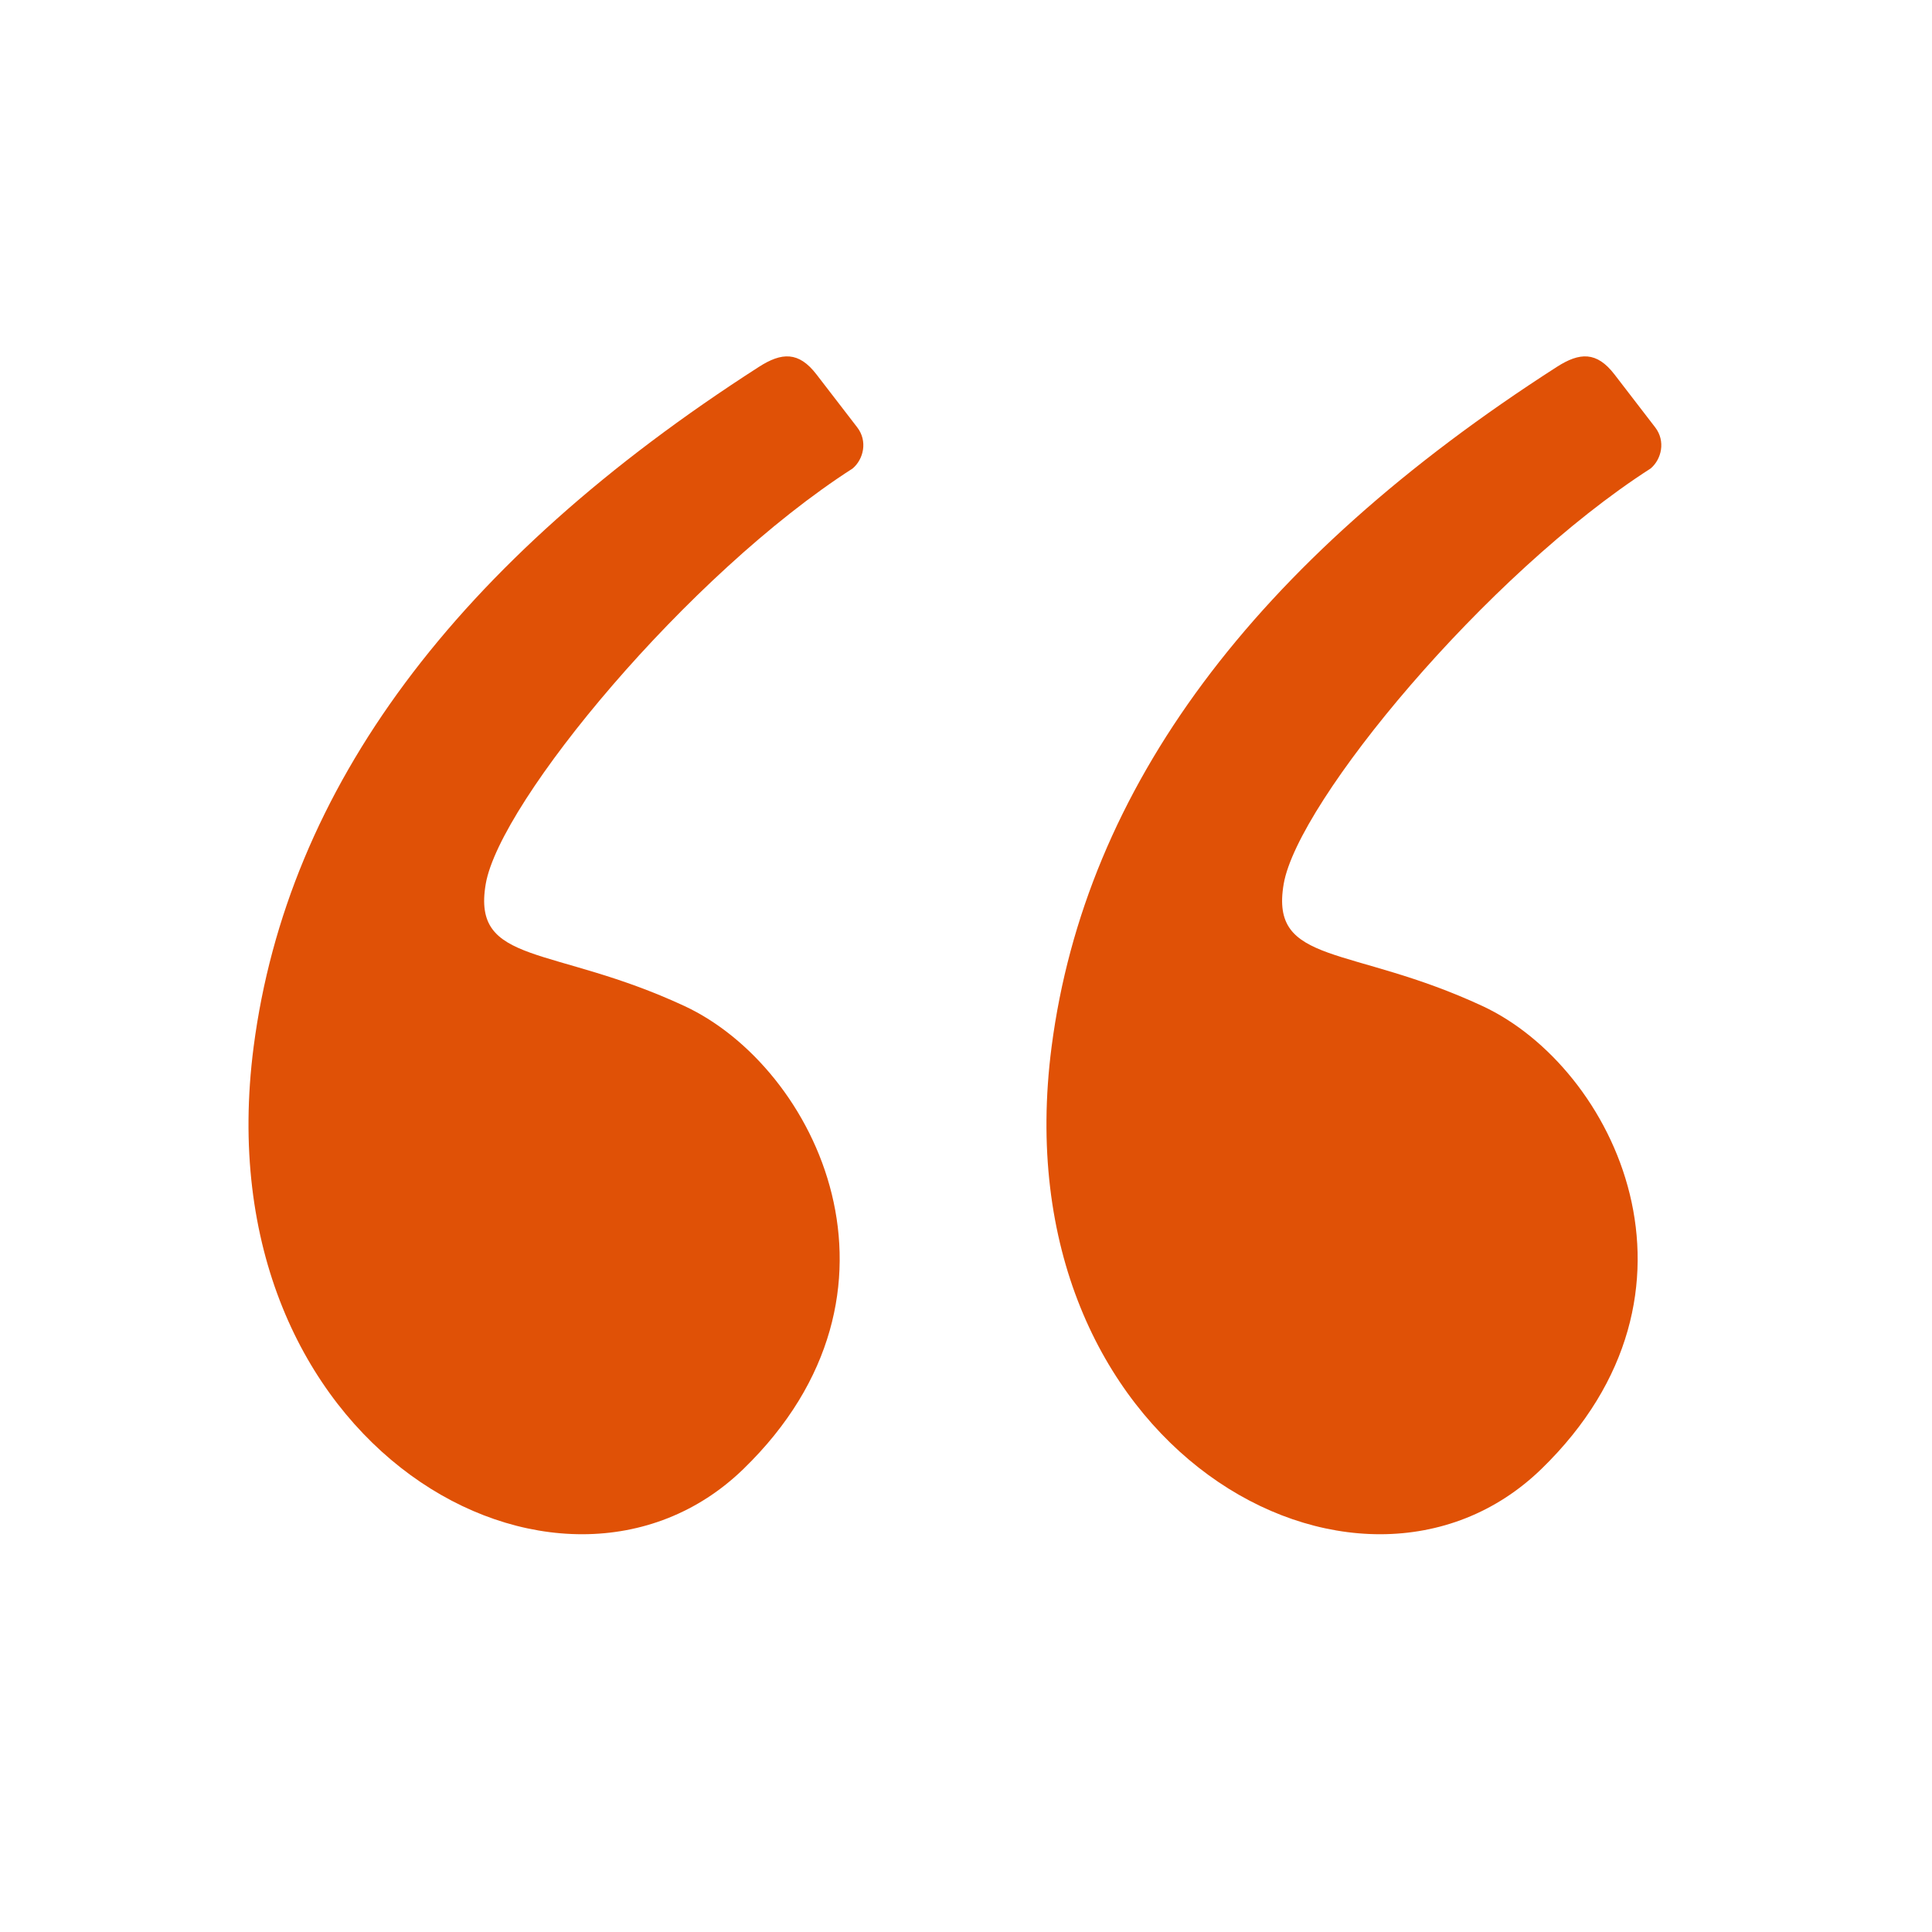 <svg width="48" height="48" viewBox="0 0 48 48" fill="none" xmlns="http://www.w3.org/2000/svg">
<path fill-rule="evenodd" clip-rule="evenodd" d="M18.853 9.116C11.322 13.952 7.139 19.581 6.302 26.003C5 36 13.94 40.893 18.47 36.497C23 32.1 20.284 26.52 17.004 24.994C13.724 23.469 11.718 24 12.068 21.961C12.418 19.923 17.085 14.271 21.184 11.639C21.456 11.408 21.56 10.959 21.298 10.618C21.126 10.395 20.788 9.955 20.284 9.301C19.844 8.729 19.422 8.75 18.853 9.116Z" fill="#E05106"/>
<path fill-rule="evenodd" clip-rule="evenodd" d="M38.678 9.116C31.148 13.952 26.964 19.581 26.127 26.003C24.825 36 33.765 40.893 38.295 36.497C42.825 32.1 40.11 26.52 36.83 24.994C33.549 23.469 31.543 24 31.893 21.961C32.243 19.923 36.91 14.271 41.01 11.639C41.282 11.408 41.385 10.959 41.123 10.618C40.951 10.395 40.613 9.955 40.11 9.301C39.669 8.729 39.248 8.75 38.678 9.116Z" fill="#E05106"/>
</svg>
